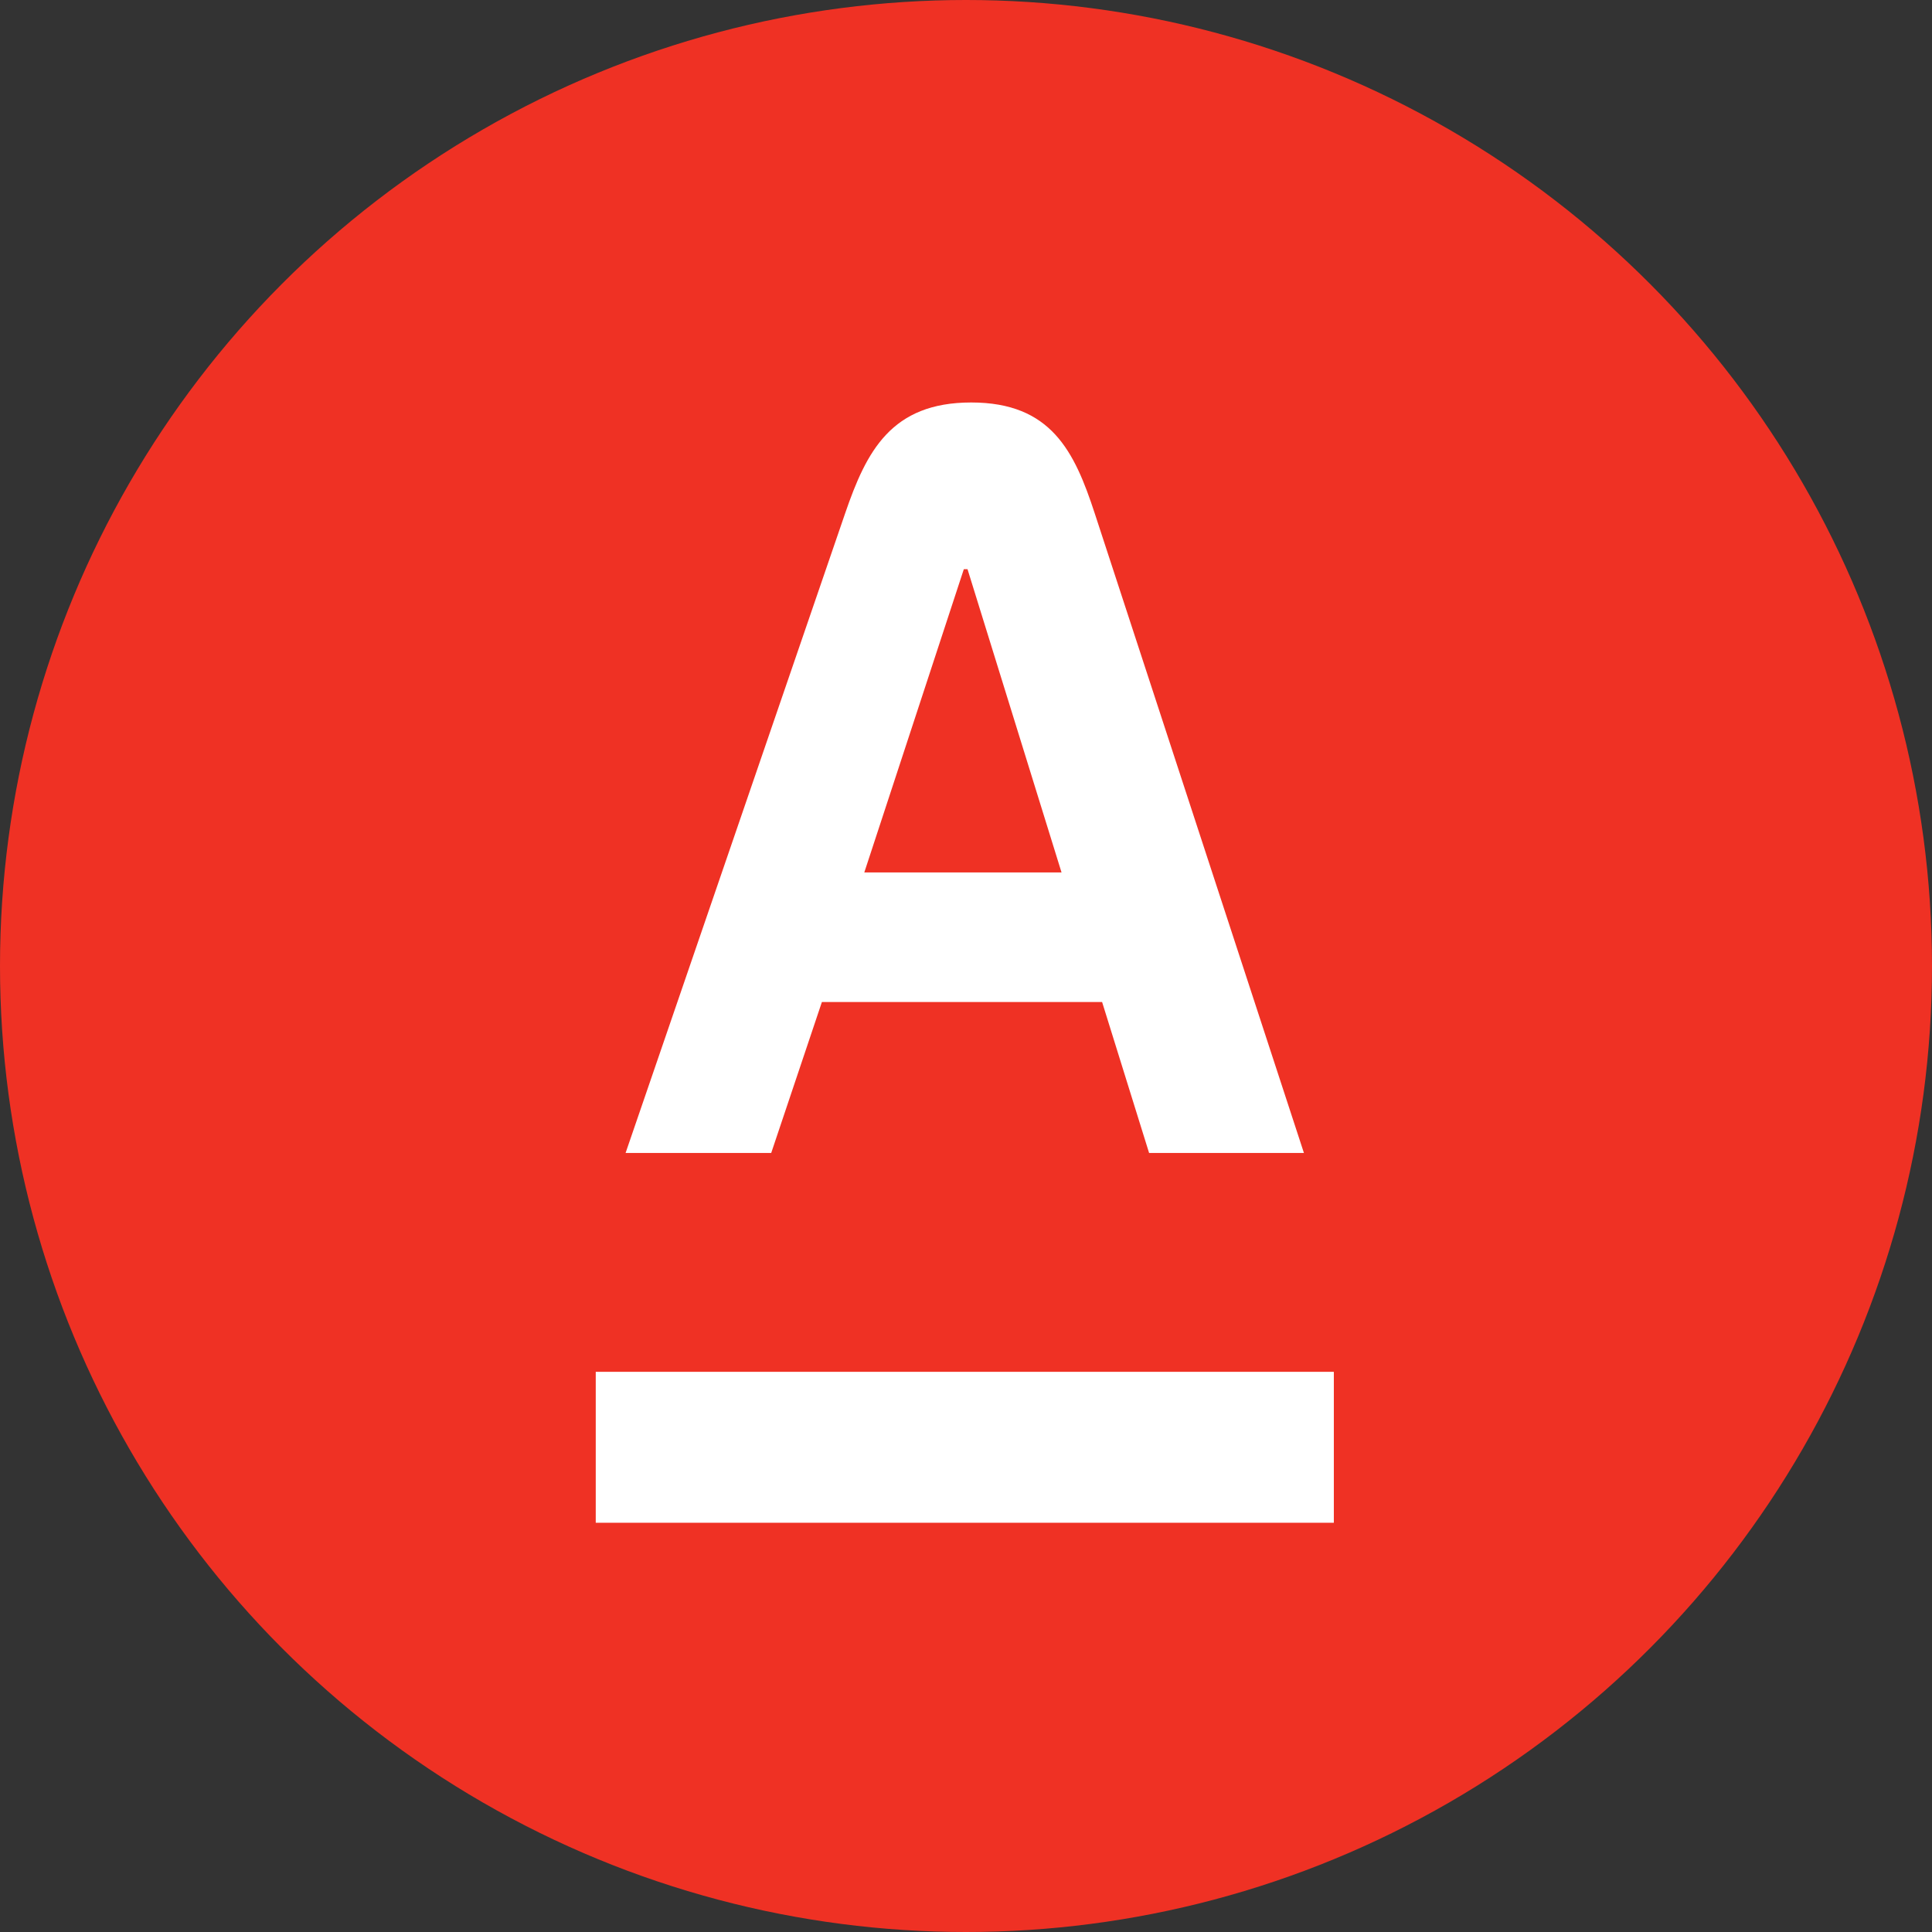<svg width="56" height="56" viewBox="0 0 56 56" fill="none" xmlns="http://www.w3.org/2000/svg">
  <rect x="0" y="0" width="56" height="56" fill="#333333" stroke="none"/>
  <circle cx="28" cy="28" r="28" fill="#EF3124" />
  <path fill-rule="evenodd" clip-rule="evenodd" d="M17.268 44.138H38.662V39.763H17.268V44.138Z" fill="white" />
  <path fill-rule="evenodd" clip-rule="evenodd"
    d="M25.052 25.288L27.937 16.498H28.044L30.769 25.288H25.052ZM31.73 14.876C31.143 13.083 30.468 11.666 28.151 11.666C25.835 11.666 25.115 13.077 24.498 14.876L18.133 33.419H22.354L23.823 29.044H31.945L33.307 33.419H37.795L31.73 14.876Z"
    fill="white" />
</svg>